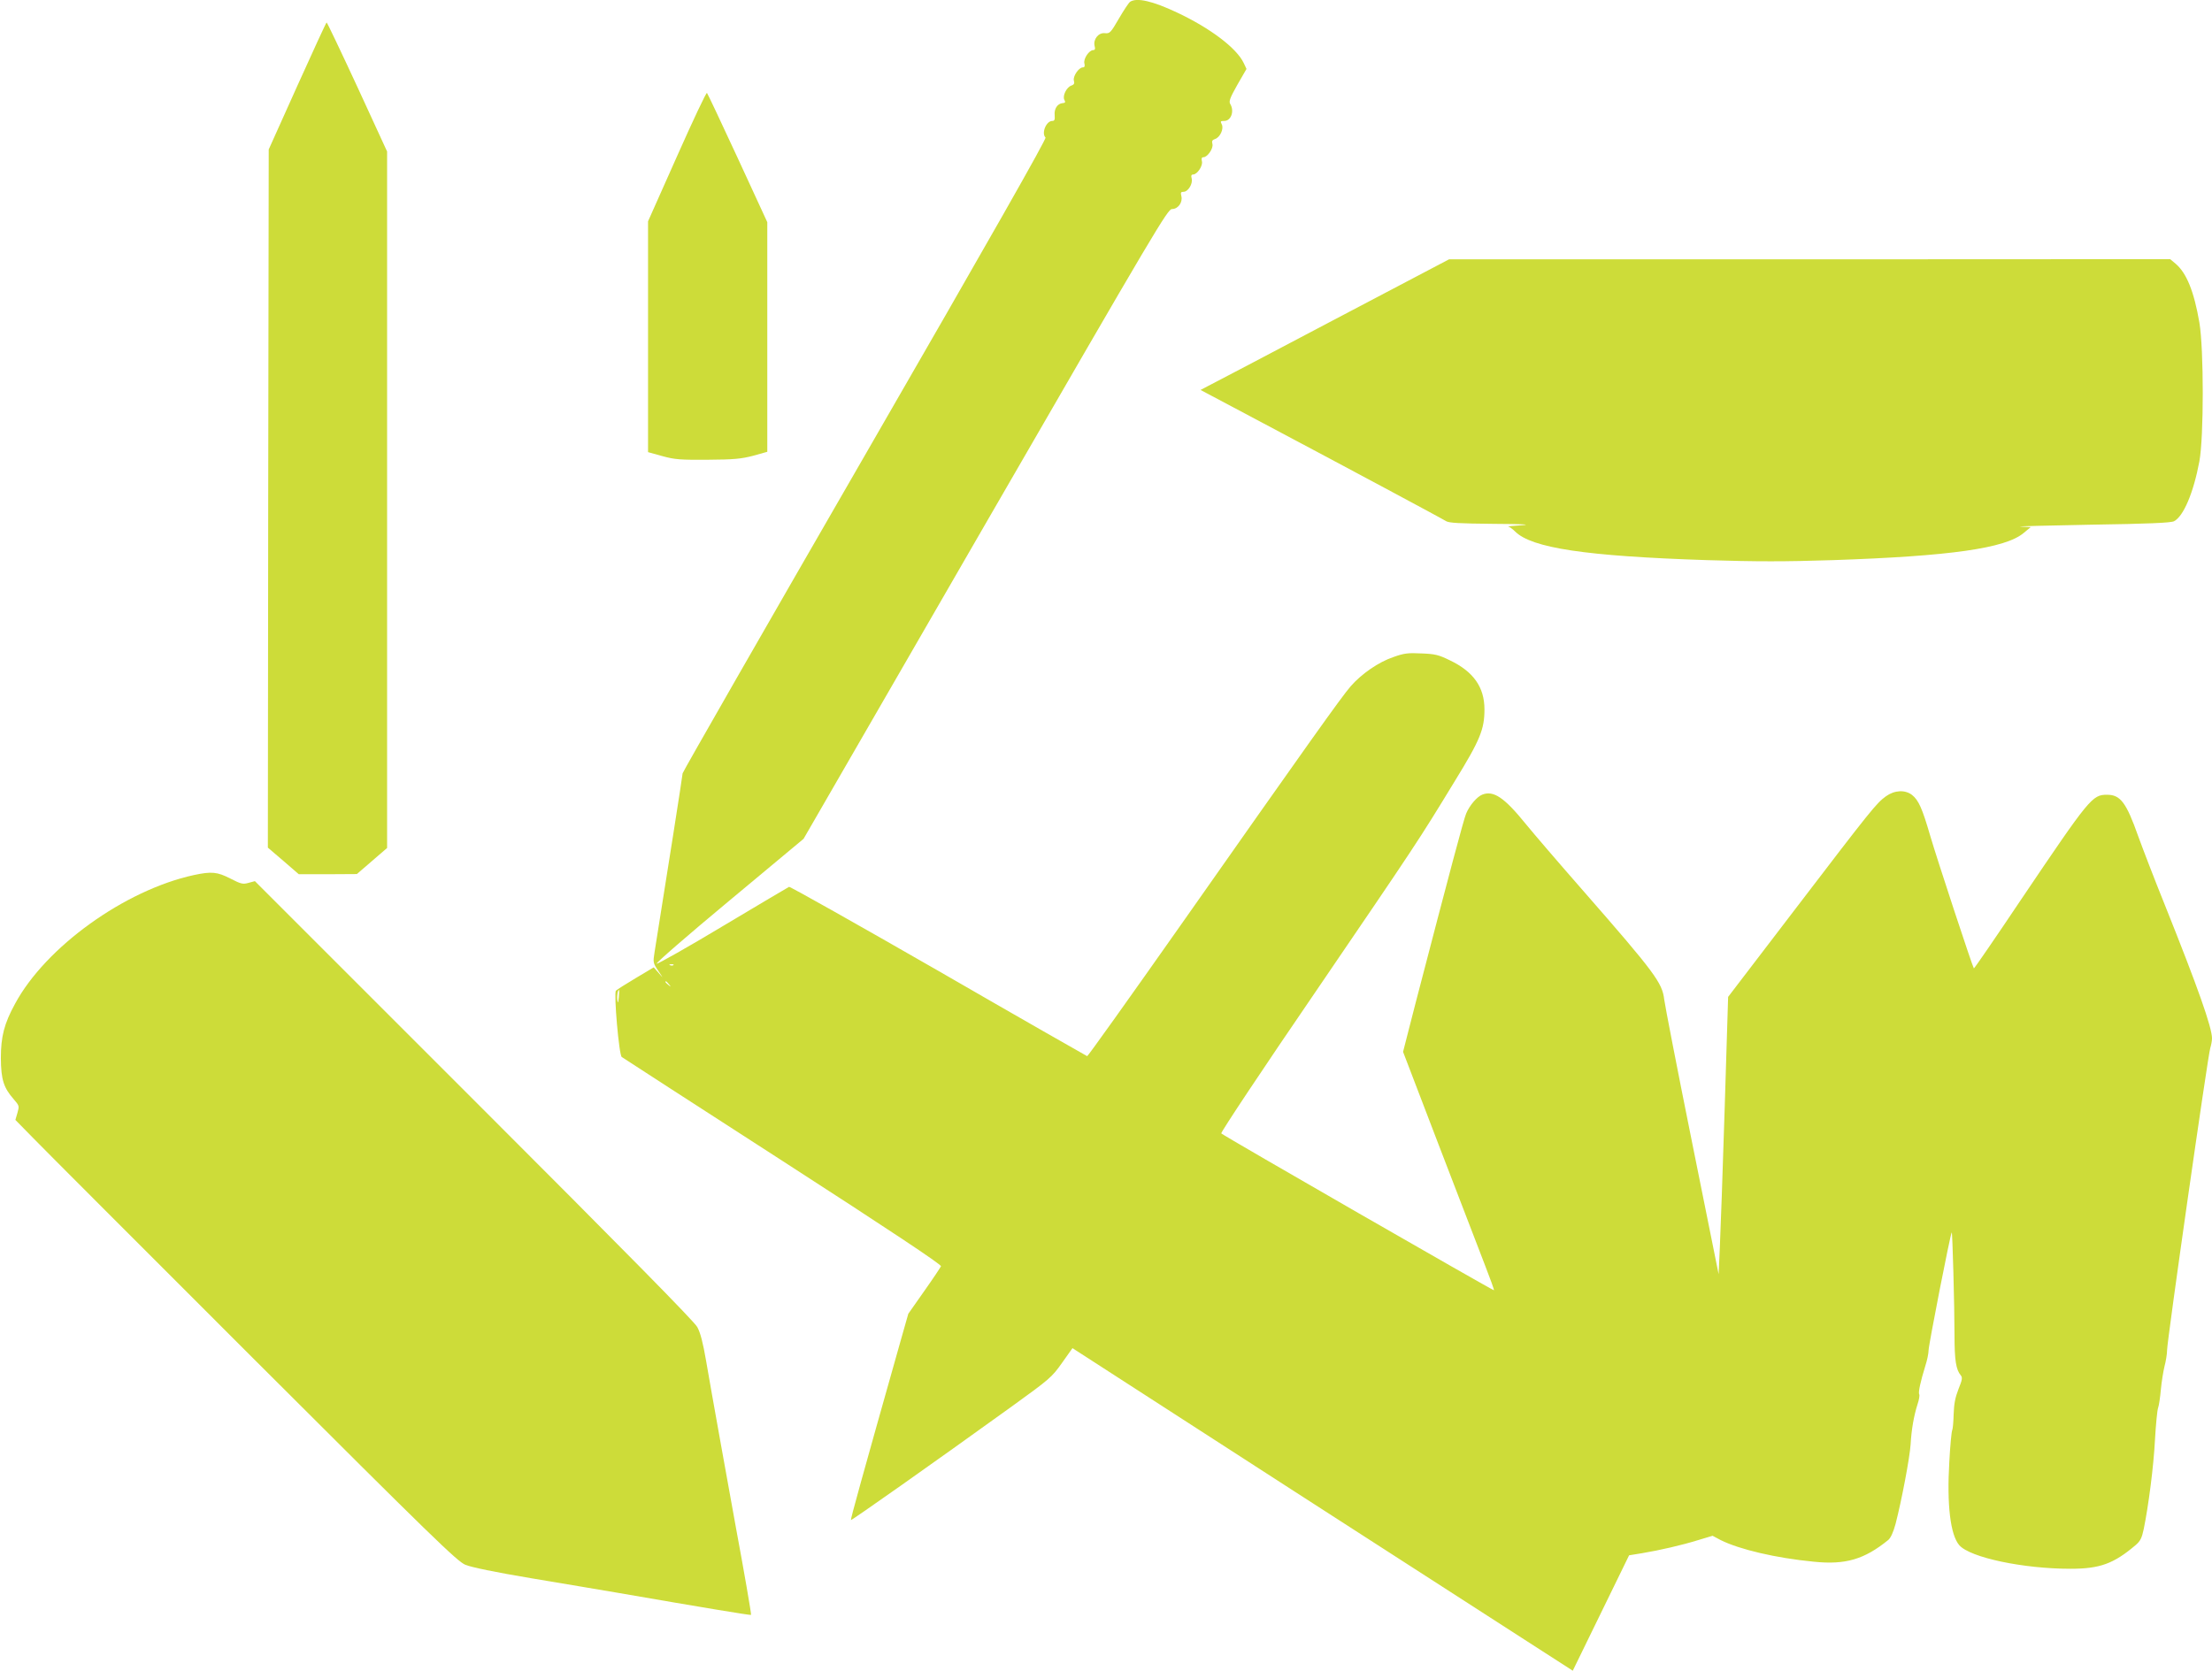 <?xml version="1.0" standalone="no"?>
<!DOCTYPE svg PUBLIC "-//W3C//DTD SVG 20010904//EN"
 "http://www.w3.org/TR/2001/REC-SVG-20010904/DTD/svg10.dtd">
<svg version="1.0" xmlns="http://www.w3.org/2000/svg"
 width="1280pt" height="967pt" viewBox="0 0 1280 967"
 preserveAspectRatio="xMidYMid meet">
<g transform="translate(0,967) scale(0.1,-0.1)"
fill="#cddc39" stroke="none">
<path d="M6540 9660 c-8 -5 -37 -49 -65 -97 -48 -83 -53 -88 -82 -85 -37 4
-68 -36 -59 -74 5 -17 2 -24 -8 -24 -24 0 -58 -51 -51 -77 4 -16 1 -23 -9 -23
-23 0 -58 -51 -52 -76 5 -17 1 -24 -14 -29 -28 -9 -53 -60 -41 -83 8 -14 5
-18 -11 -19 -29 -3 -49 -33 -45 -70 2 -26 -1 -33 -14 -33 -35 0 -64 -71 -39
-96 7 -7 -318 -579 -1045 -1839 -580 -1005 -1055 -1834 -1055 -1841 0 -11 -89
-578 -162 -1033 -10 -62 -9 -65 21 -110 31 -46 31 -46 3 -13 l-29 33 -104 -62
c-57 -34 -109 -67 -115 -73 -13 -14 18 -375 34 -384 5 -4 424 -275 931 -602
618 -399 919 -599 916 -609 -3 -7 -46 -72 -97 -144 l-92 -131 -44 -155 c-226
-800 -291 -1035 -288 -1039 4 -3 481 333 926 654 226 163 237 173 295 255 l61
86 1284 -829 c707 -455 1358 -875 1448 -933 l163 -105 163 334 163 334 74 12
c102 17 229 46 326 76 l83 25 47 -25 c108 -54 320 -104 538 -125 184 -19 293
13 432 126 14 12 29 45 42 93 35 135 82 383 87 460 5 88 19 166 40 232 9 26
13 52 10 57 -7 11 7 74 35 165 11 33 19 74 19 91 0 29 126 675 134 682 4 5 16
-424 16 -597 0 -144 9 -198 36 -230 11 -13 9 -26 -13 -80 -19 -49 -26 -85 -28
-146 -1 -44 -5 -85 -8 -91 -4 -6 -12 -88 -17 -183 -15 -248 6 -425 58 -484 63
-71 369 -136 643 -136 170 0 250 29 377 137 27 23 36 41 47 93 28 137 57 362
65 516 5 88 13 172 18 185 5 13 12 61 16 105 4 45 14 106 21 135 8 30 15 72
15 94 0 54 237 1712 250 1749 5 16 10 41 10 56 0 63 -81 293 -272 770 -61 151
-130 331 -155 400 -69 195 -103 240 -180 240 -86 0 -100 -17 -498 -607 -148
-221 -271 -400 -273 -398 -7 7 -215 638 -253 769 -46 158 -67 205 -105 235
-40 31 -101 28 -151 -8 -55 -40 -82 -73 -521 -648 l-392 -513 -20 -647 c-11
-357 -24 -718 -28 -803 l-7 -155 -154 765 c-85 421 -157 793 -161 826 -11 95
-54 154 -465 624 -142 162 -293 338 -336 391 -124 153 -186 195 -251 170 -31
-12 -74 -62 -94 -110 -14 -33 -91 -322 -294 -1102 l-71 -277 206 -538 c114
-297 233 -606 265 -689 32 -82 57 -151 55 -153 -3 -4 -1565 894 -1578 908 -5
4 242 376 550 826 581 853 589 864 802 1214 146 237 171 299 171 414 0 129
-64 219 -200 284 -65 32 -86 37 -165 40 -77 4 -101 1 -162 -21 -86 -29 -184
-97 -247 -169 -54 -62 -248 -335 -984 -1383 -294 -418 -537 -759 -541 -758 -3
1 -391 222 -860 493 -470 270 -859 489 -865 487 -6 -3 -177 -104 -381 -226
-203 -122 -377 -220 -385 -219 -8 2 180 165 418 363 l432 360 1052 1822 c993
1719 1055 1823 1080 1823 35 0 63 39 54 75 -5 20 -3 25 13 25 26 0 54 46 47
76 -5 17 -2 24 8 24 24 0 58 51 51 77 -4 16 -1 23 9 23 23 0 58 51 52 76 -5
17 -1 24 14 29 30 9 53 60 40 85 -9 18 -8 20 14 20 40 0 60 57 35 98 -9 15 -2
35 41 111 l53 92 -16 34 c-41 87 -195 203 -387 293 -140 66 -231 87 -270 62z
m-2643 -5576 c-3 -3 -12 -4 -19 -1 -8 3 -5 6 6 6 11 1 17 -2 13 -5z m-26 -111
c13 -16 12 -17 -3 -4 -17 13 -22 21 -14 21 2 0 10 -8 17 -17z m-290 -75 c-4
-35 -6 -38 -9 -15 -3 26 3 57 10 57 2 0 1 -19 -1 -42z"/>
<path d="M1720 9172 l-165 -367 -3 -2020 -2 -2021 90 -77 89 -77 168 0 168 1
87 75 88 76 0 2015 0 2016 -172 374 c-95 205 -175 373 -178 373 -3 -1 -79
-166 -170 -368z"/>
<path d="M3917 8764 l-167 -375 0 -668 0 -668 83 -23 c72 -20 104 -22 262 -21
152 1 193 5 263 23 l82 23 0 664 0 665 -171 371 c-94 203 -174 373 -178 377
-4 5 -82 -161 -174 -368z"/>
<path d="M7710 7814 c-371 -196 -695 -366 -719 -378 l-44 -23 262 -139 c569
-302 1137 -606 1158 -620 18 -11 76 -14 275 -16 172 -1 224 -4 163 -8 -49 -3
-84 -7 -77 -8 7 -1 25 -14 39 -28 96 -96 408 -143 1110 -166 290 -9 453 -9
730 0 677 23 997 68 1103 157 l41 34 -58 3 c-32 2 149 6 402 11 337 5 467 11
485 20 55 28 113 165 147 347 26 140 26 649 0 803 -31 180 -74 287 -138 341
l-31 26 -2086 -1 -2087 0 -675 -355z"/>
<path d="M1121 4605 c-399 -87 -857 -416 -1034 -745 -63 -115 -82 -190 -82
-315 1 -124 16 -171 75 -238 32 -37 32 -39 21 -78 l-12 -41 104 -106 c57 -59
631 -633 1275 -1277 1031 -1030 1178 -1173 1225 -1192 33 -14 173 -43 382 -78
182 -30 409 -69 505 -85 485 -84 763 -130 766 -127 3 2 -42 261 -86 497 -23
125 -151 836 -174 973 -18 105 -33 163 -51 196 -18 33 -413 434 -1293 1314
l-1267 1267 -37 -10 c-32 -9 -43 -7 -105 25 -76 39 -109 42 -212 20z"/>
</g>
</svg>
